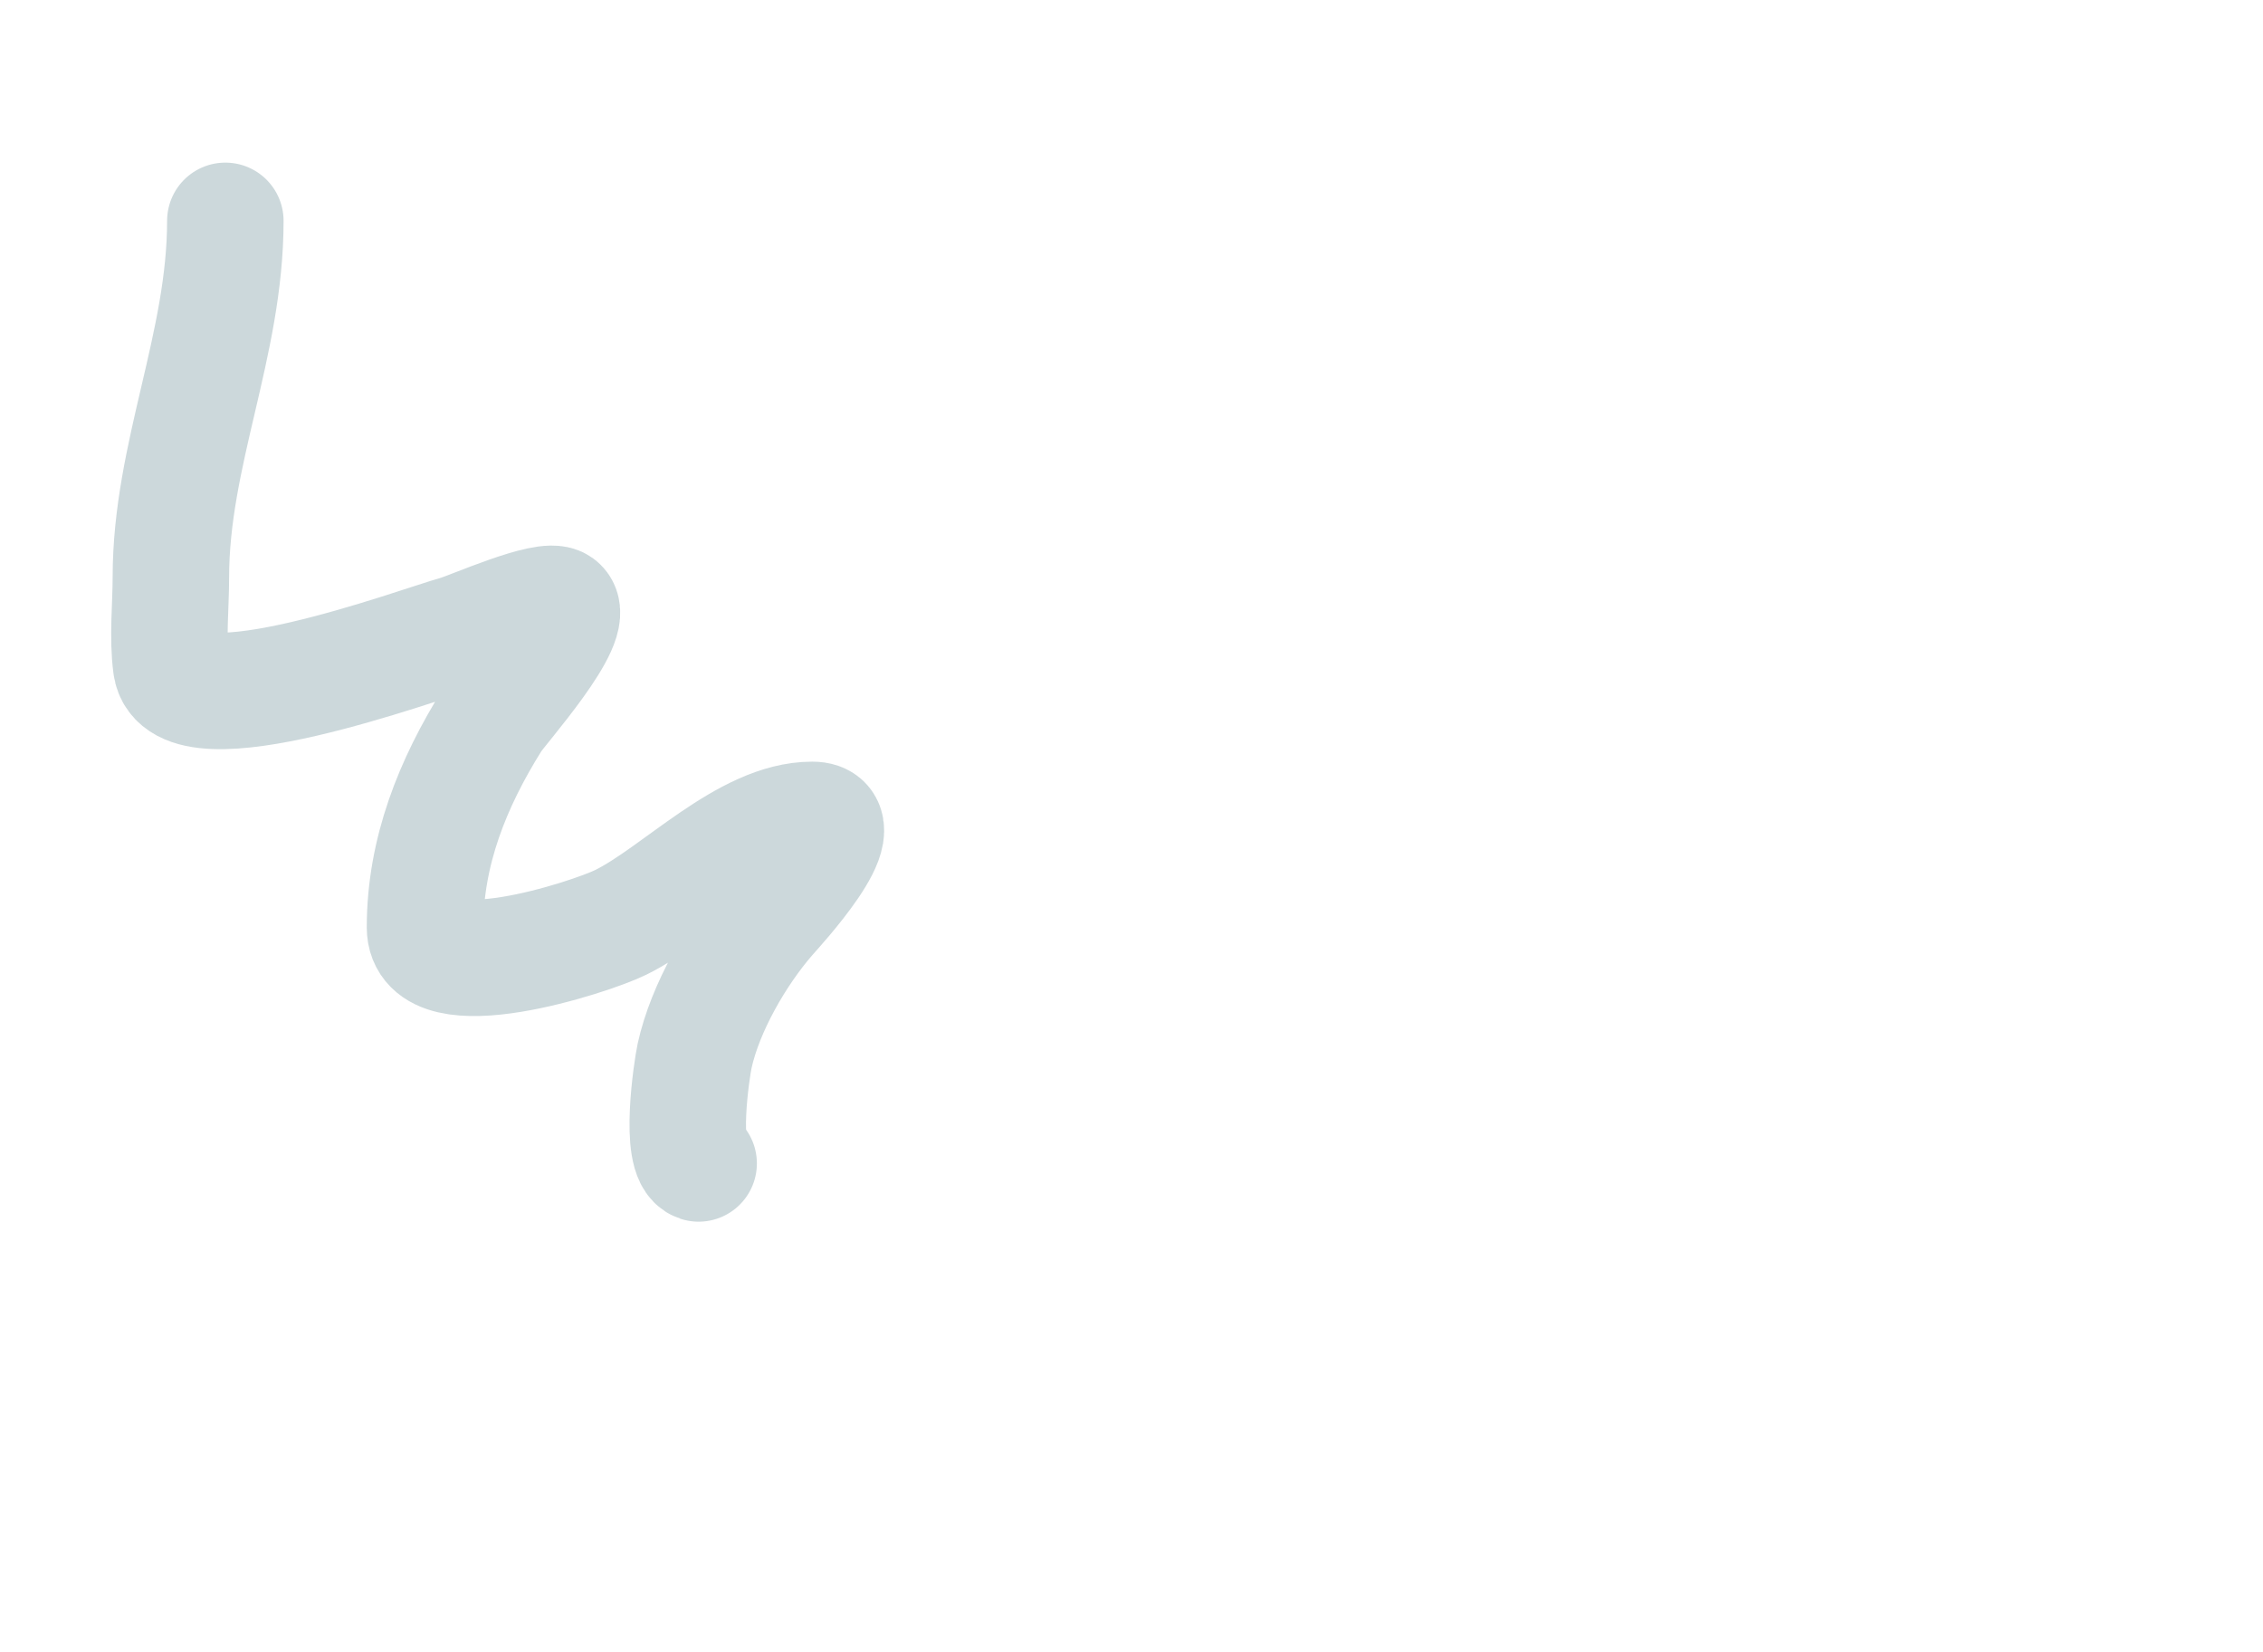<?xml version="1.0" encoding="UTF-8"?> <svg xmlns="http://www.w3.org/2000/svg" width="1496" height="1092" viewBox="0 0 1496 1092" fill="none"> <path d="M148.961 146C148.961 228.137 112.961 300.456 112.961 381.556C112.961 400.613 110.657 421.274 113.184 440.222C119.134 484.847 277.276 425.78 302.295 418.889C311.34 416.397 361.067 394.091 369.406 400.222C382.468 409.826 330.624 467.586 325.628 475.556C299.207 517.703 280.961 563.055 280.961 613.111C280.961 655.141 390.146 619.706 410.295 609.778C448.007 591.195 492.909 542 536.961 542C567.052 542 512.715 600.661 508.072 606C487.086 630.134 466.098 666.39 459.184 698C457.256 706.811 448.662 764.715 461.85 769.111" stroke="#CCD8DB" stroke-width="77" stroke-linecap="round"></path> </svg> 